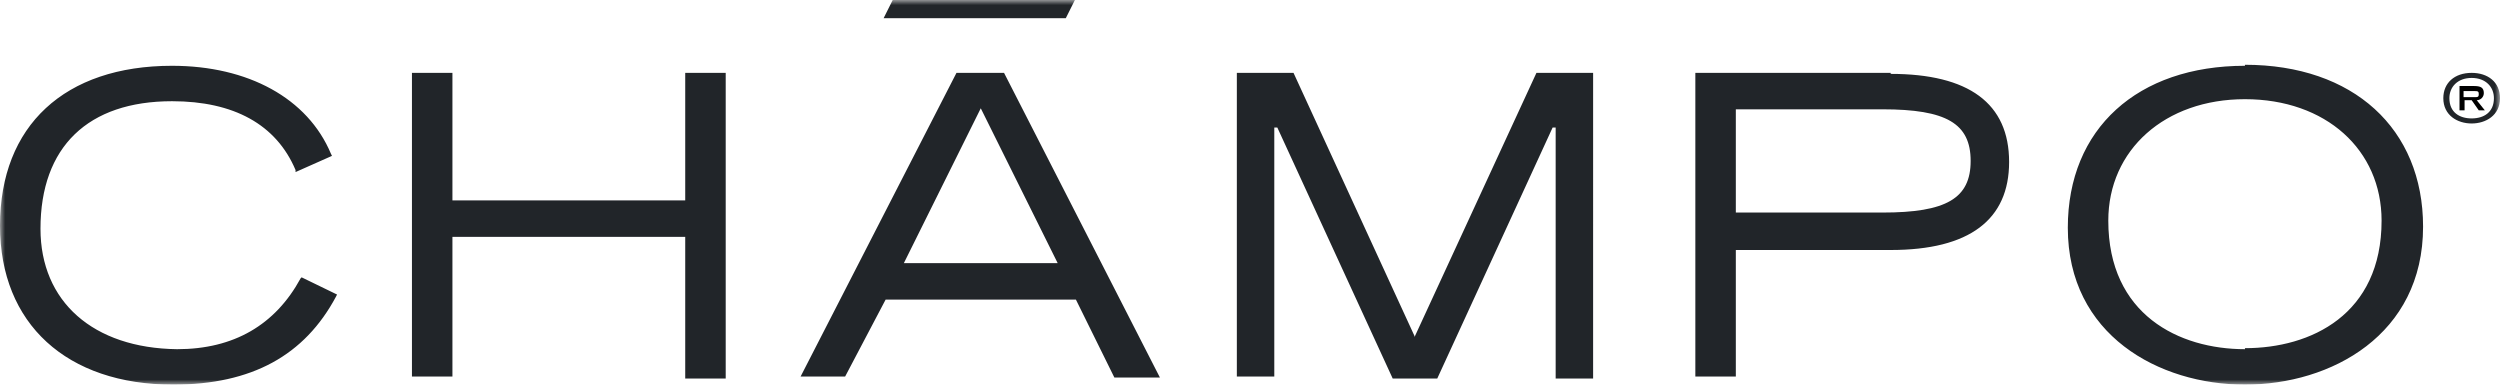 <svg width="247" height="38" viewBox="0 0 247 38" fill="none" xmlns="http://www.w3.org/2000/svg"><g clip-path="url(#clip0_2176_47)"><mask id="mask0_2176_47" style="mask-type:luminance" maskUnits="userSpaceOnUse" x="0" y="0" width="247" height="38"><path d="M247 0H0v38h247V0Z" fill="white"/></mask><g mask="url(#mask0_2176_47)"><path d="M29.7 27.5c-2.5 4.6-6.6 7-12.2 7C9.2 34.4 4 29.8 4 22.6 4 14.5 8.7 10 17 10c6.1 0 10.3 2.3 12.2 6.8v.2l3.6-1.6-.1-.2C30.4 9.7 24.5 6.5 17 6.5 6.4 6.5 0 12.4 0 22.3 0 32 6.6 38 17.1 38c7.8 0 13-2.9 16.1-8.7l.1-.2-3.5-1.7-.1.1Zm38-7.7h-23V7.2h-4v30h4V23.4h23v14h4V7.2h-4v12.6ZM106.2 0h-18l-.9 1.8h18l.9-1.8ZM94.5 7.2l-15.4 30h4.4l4-7.6h18.8l3.8 7.7h4.5L99.2 7.2h-4.7ZM89.3 26l7.6-15.3 7.6 15.3H89.3Zm50.5 7.3-12-26.1h-5.6v30h3.7V12.6h.3l11.4 24.8h4.4l11.4-24.8h.3v24.8h3.7V7.2h-5.6l-12 26v.1Zm47-26.1h-19.3v30h4V24.7h15.3c7.8 0 11.7-3 11.7-8.7 0-5.8-4-8.7-11.7-8.7v-.1Zm-1 13.8h-14.3V10.8H186c6.3 0 8.7 1.4 8.7 5.1 0 3.7-2.4 5.1-8.7 5.1h-.2Zm36-14.5c-10.6 0-17.5 6.2-17.5 16 0 10.6 9 15.5 17.5 15.5s17.6-4.9 17.6-15.6c0-9.7-6.9-16-17.6-16v.1Zm0 28c-6.5 0-13.5-3.4-13.5-12.7 0-7 5.6-12 13.5-12 8 0 13.5 5 13.5 12 0 9.3-7 12.6-13.5 12.6v.1Zm22.4-27.3c-1.7 0-2.8 1-2.8 2.5 0 1.7 1.4 2.5 2.8 2.5s2.8-.8 2.8-2.5c0-1.6-1.2-2.5-2.8-2.5Zm0 4.5c-1.2 0-2.2-.6-2.2-2 0-1.1.8-2 2.2-2 1.4 0 2.2.9 2.2 2 0 1.4-1 2-2.2 2Z" fill="#212529"/><path d="M245.4 9.2c0-.6-.4-.7-1-.7H243v2.4h.5v-1h.7l.7 1h.6l-.8-1a.7.7 0 0 0 .7-.7Zm-2 .3V9h1c.4 0 .5 0 .5.3s-.1.3-.5.3h-1v-.1Z" fill="black"/></g></g><defs><clipPath id="clip0_2176_47"><rect width="247" height="38" fill="white"/></clipPath></defs></svg>